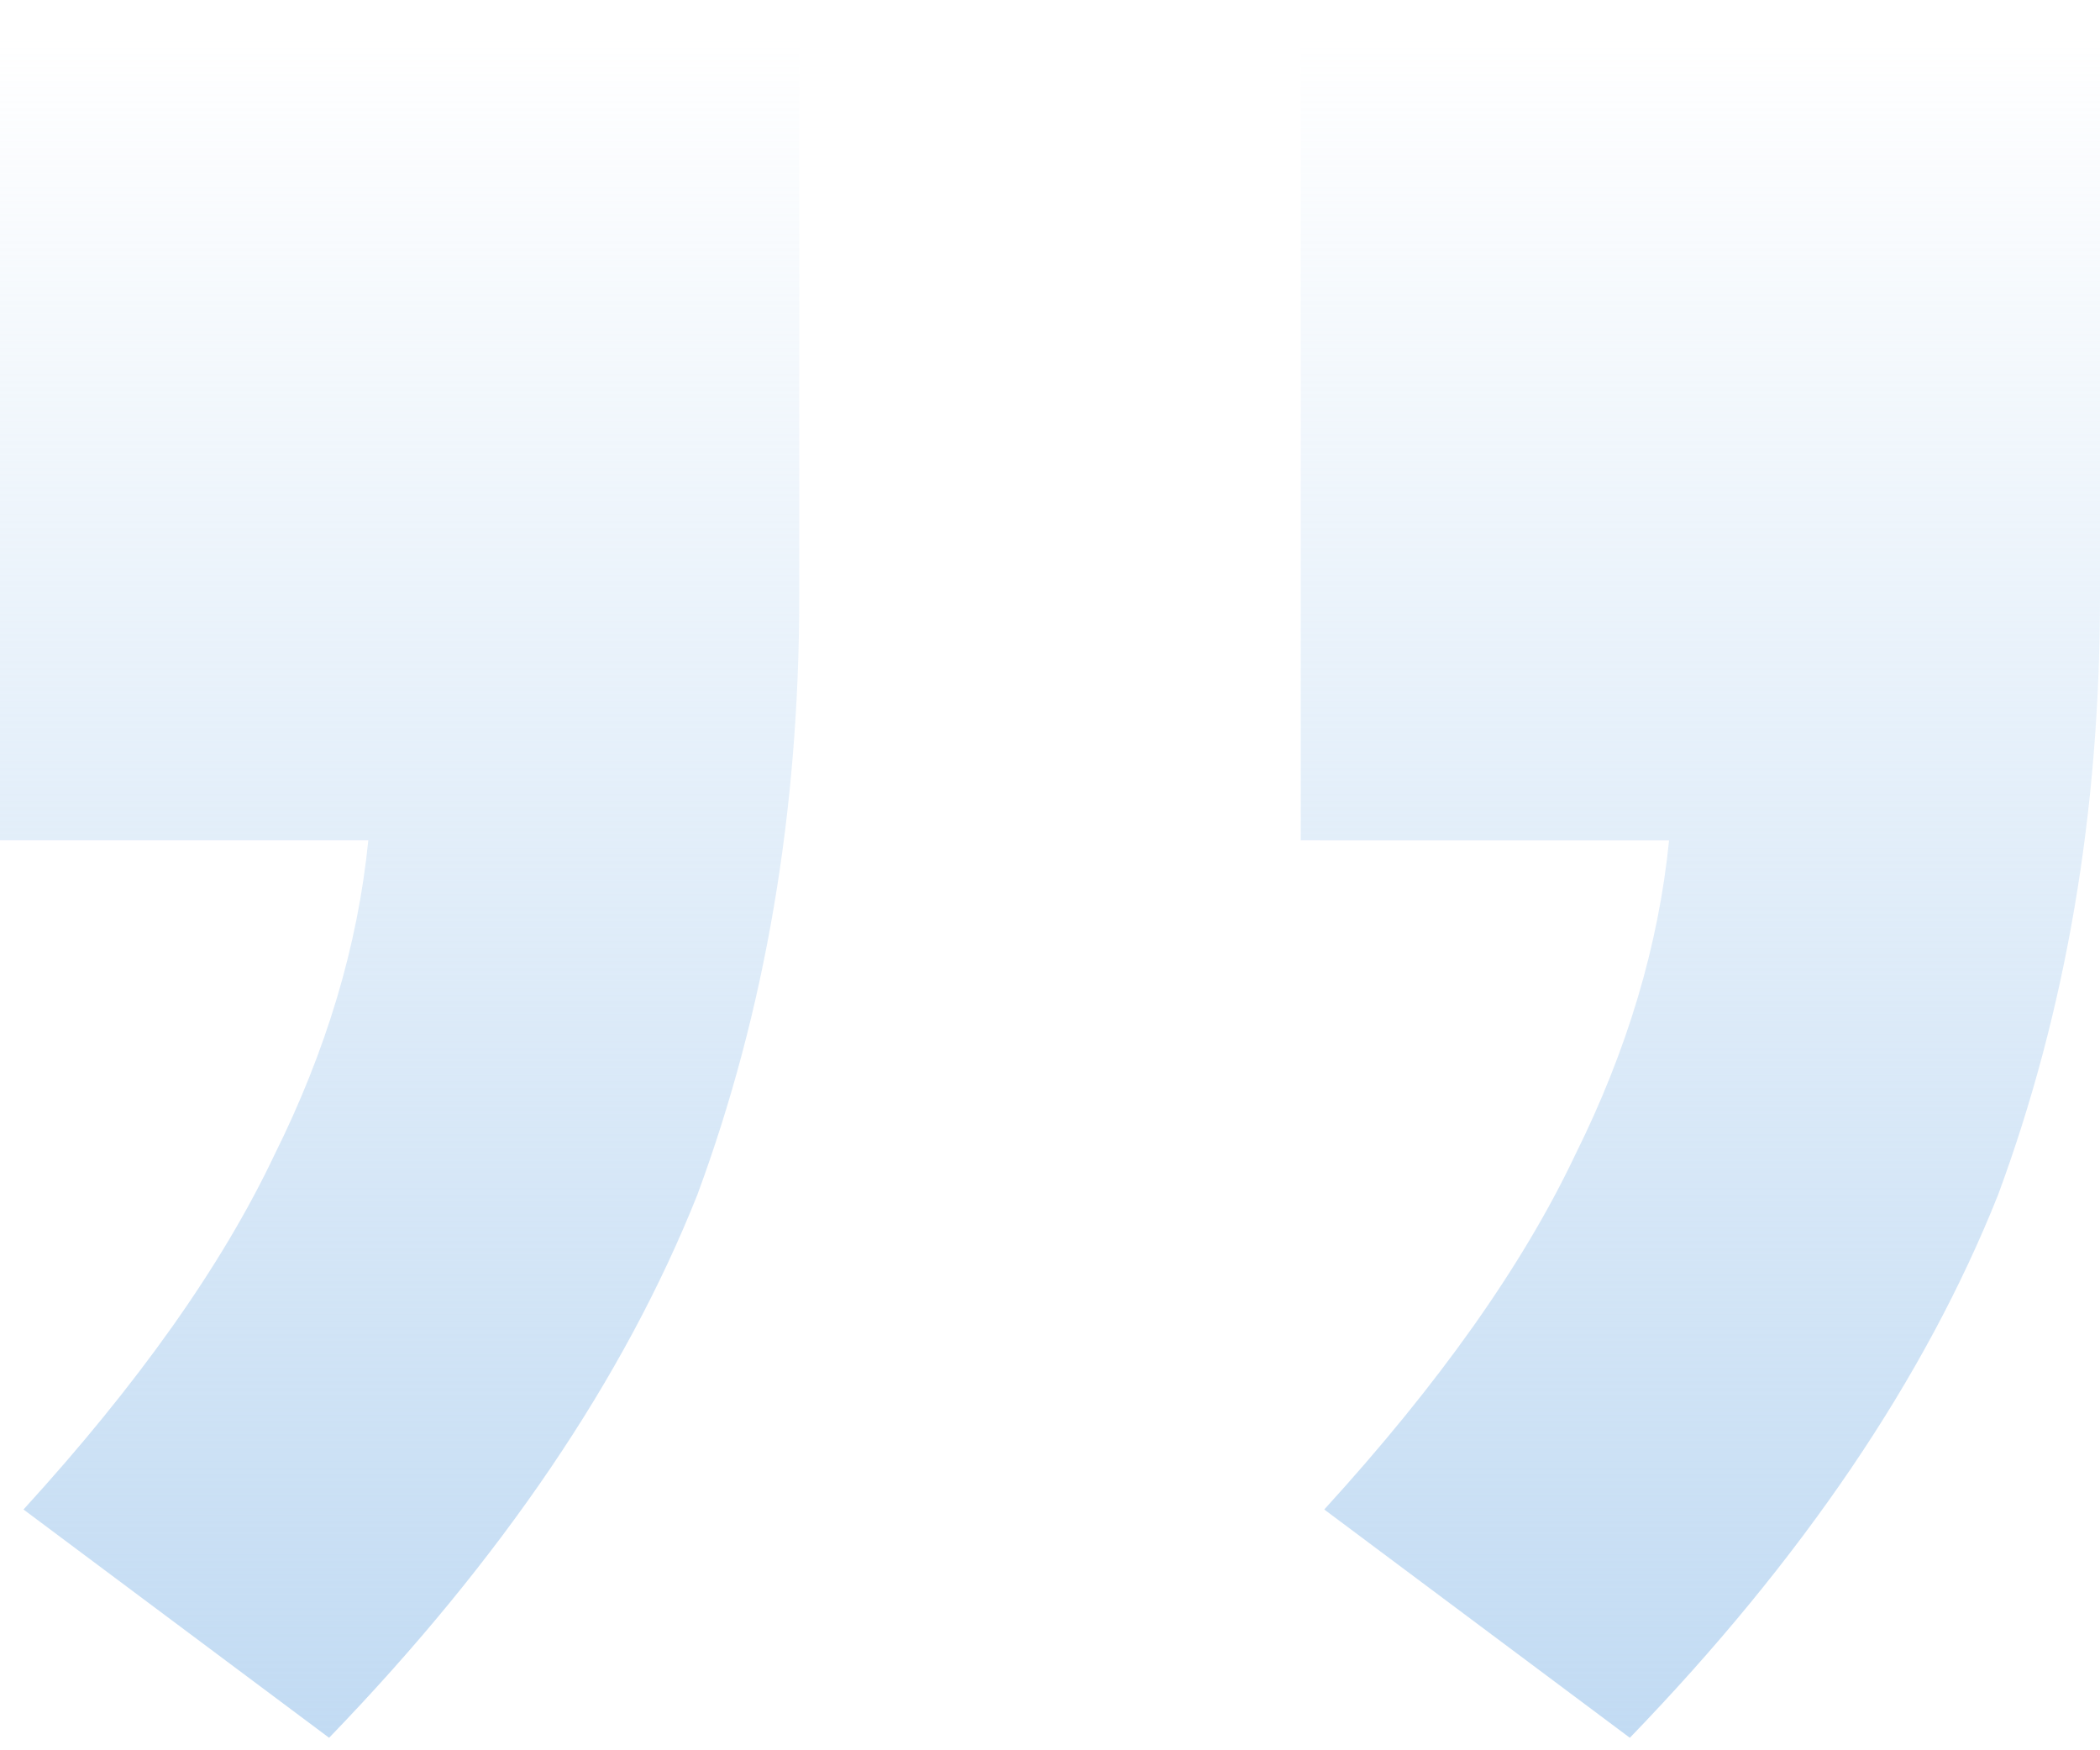 <svg width="42" height="35" viewBox="0 0 42 35" fill="none" xmlns="http://www.w3.org/2000/svg">
<path d="M42 0.75L42 11.926C42 16.228 41.321 20.216 39.963 23.889C38.5 27.562 36.045 31.182 32.597 34.75L26.485 30.185C28.784 27.667 30.455 25.306 31.5 23.102C32.545 21.003 33.172 18.904 33.381 16.806L26.015 16.805L26.015 0.75L42 0.75ZM15.985 0.75L15.985 11.926C15.985 16.228 15.306 20.216 13.948 23.889C12.485 27.562 10.03 31.182 6.582 34.75L0.47 30.185C2.769 27.667 4.44 25.306 5.485 23.102C6.53 21.003 7.157 18.904 7.366 16.805L1.73087e-06 16.805L3.13449e-06 0.75L15.985 0.75Z" fill="url(#paint0_linear_3415_119542)"/>
<defs>
<linearGradient id="paint0_linear_3415_119542" x1="21" y1="34.75" x2="21" y2="0.75" gradientUnits="userSpaceOnUse">
<stop stop-color="#C2DBF3"/>
<stop offset="1" stop-color="#C2DBF3" stop-opacity="0"/>
</linearGradient>
</defs>
</svg>
